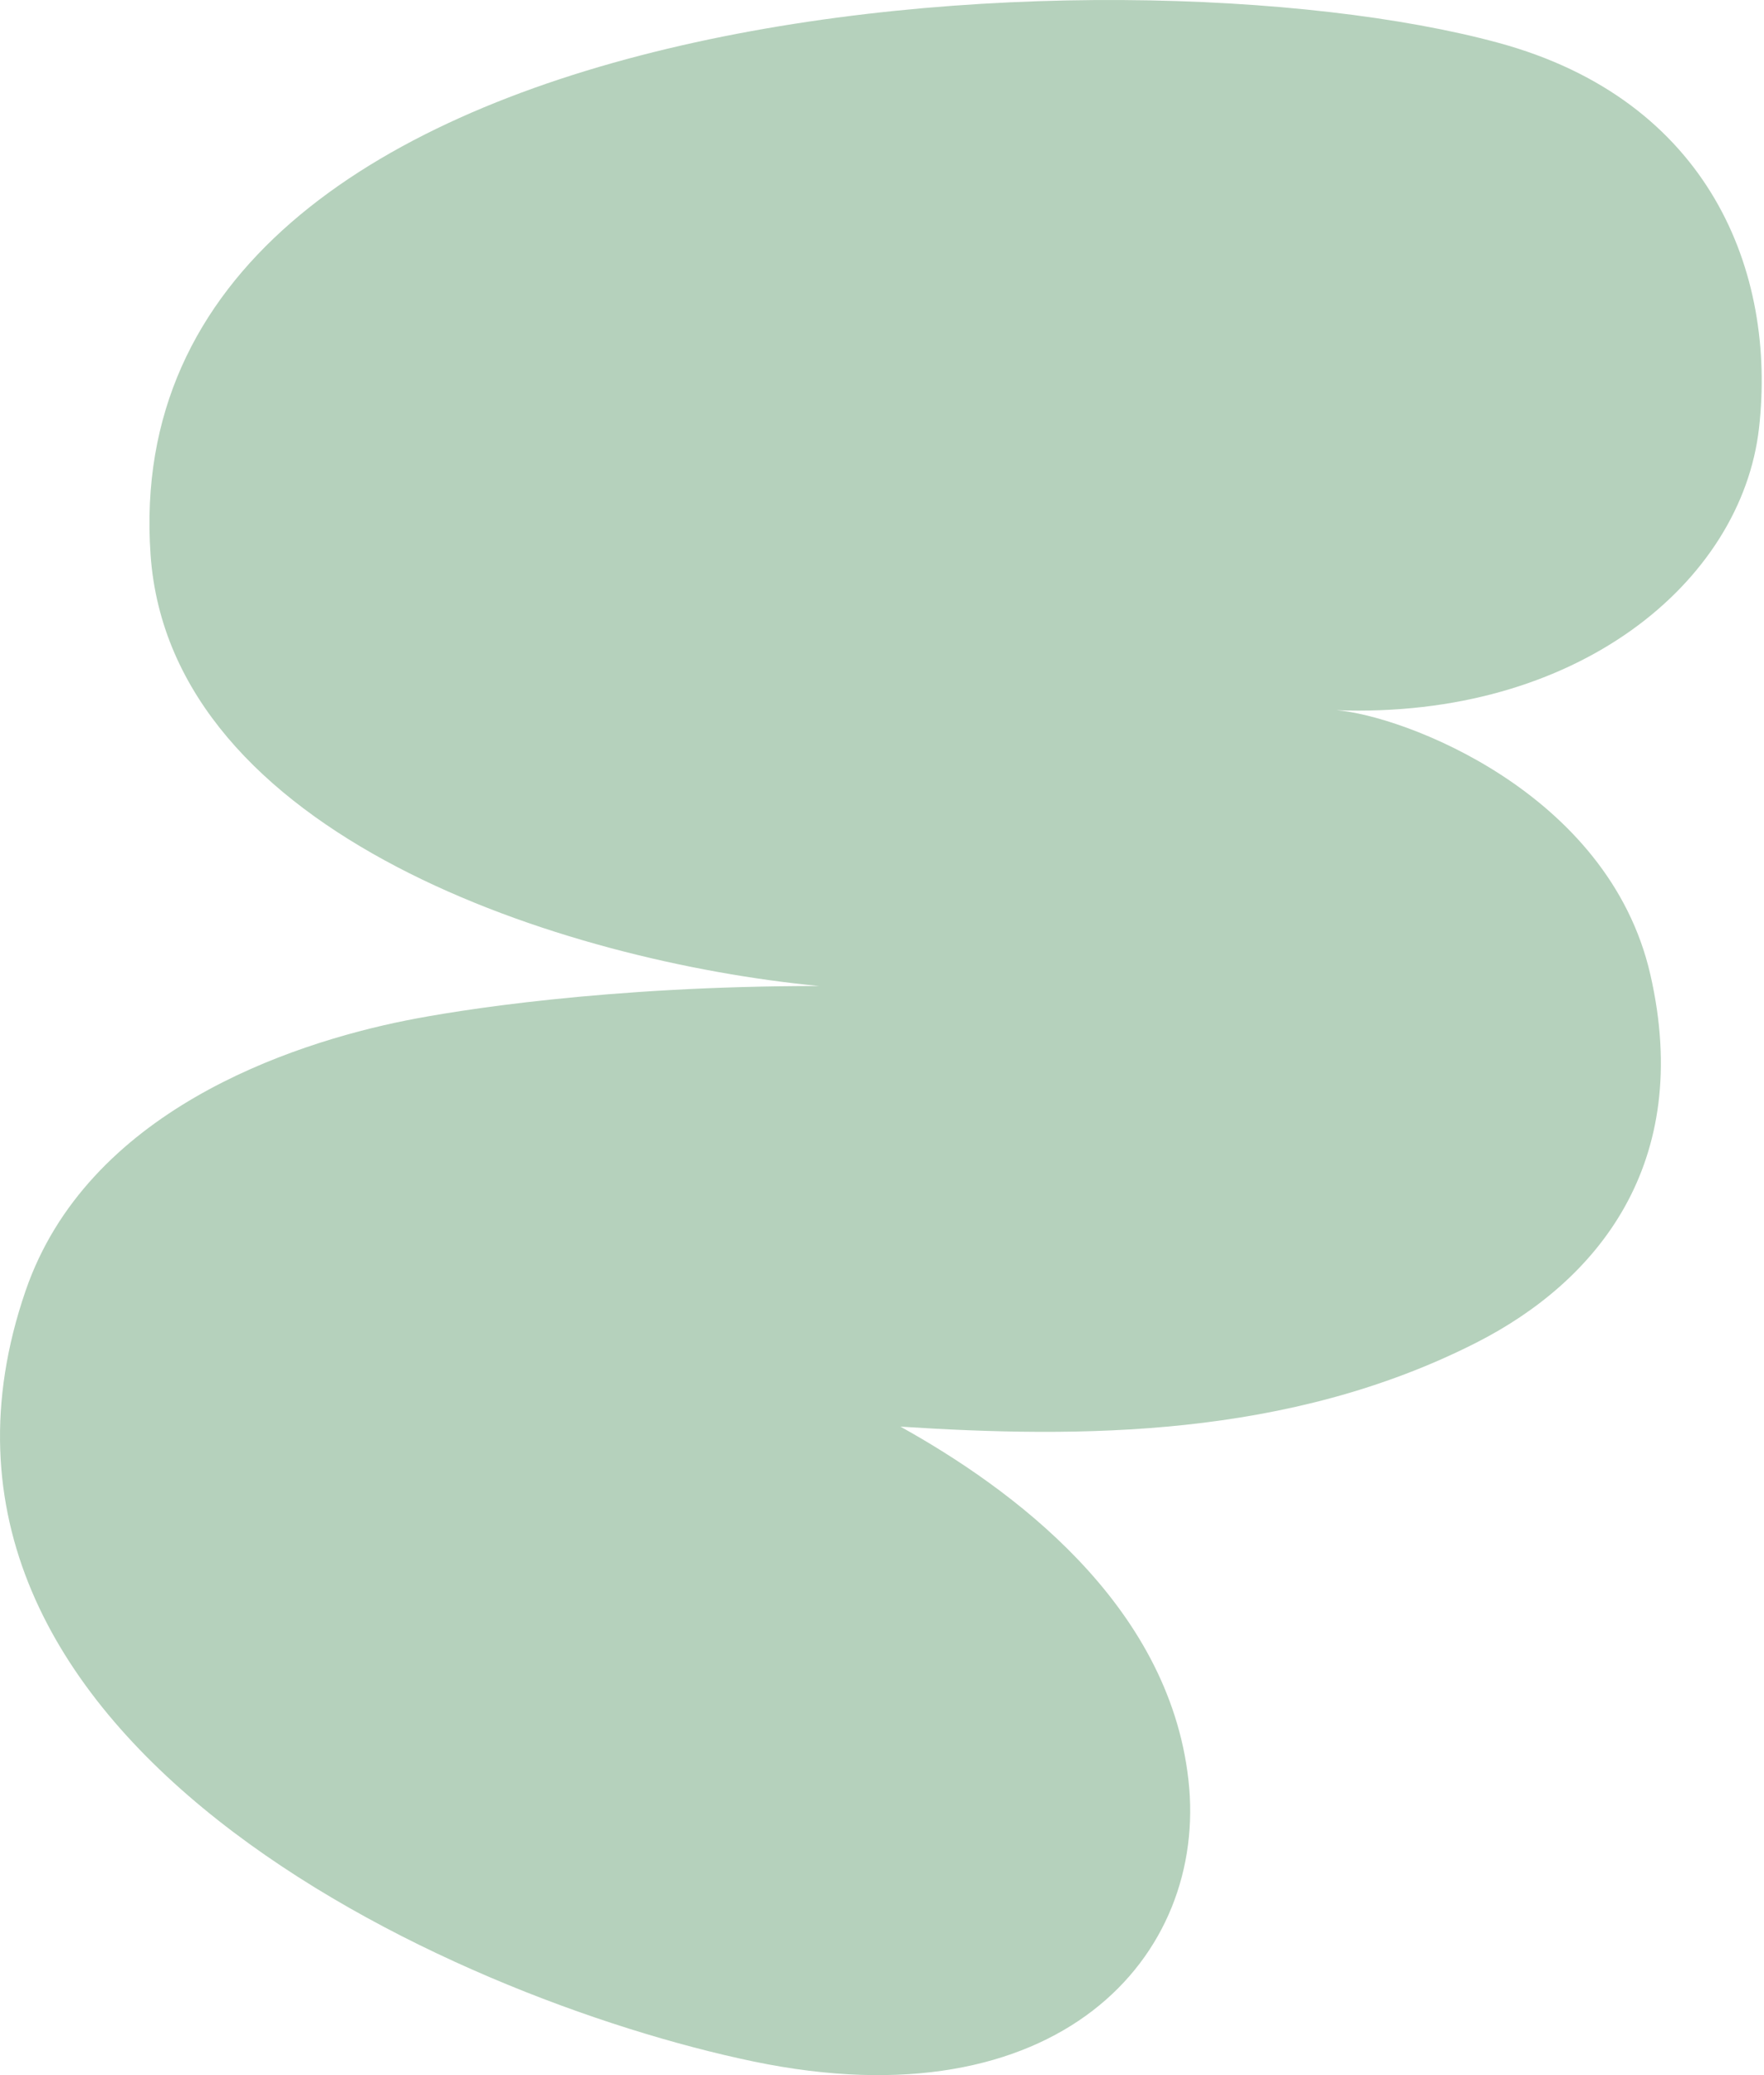 <svg width="34" height="40" viewBox="0 0 34 40" fill="none" xmlns="http://www.w3.org/2000/svg">
<path d="M28.876 0.824C32.961 1.932 34.243 5.258 33.904 8.252C33.567 11.218 30.401 13.861 25.757 13.69C27.021 13.788 31 15.254 31.809 18.784C32.647 22.443 30.773 24.702 28.457 25.88C24.824 27.727 20.812 27.722 17.356 27.5C19.48 28.682 22.522 30.898 22.906 34.306C23.291 37.713 20.393 40.958 14.527 39.738C8.662 38.518 -2.471 33.5 0.493 24.882C1.681 21.426 5.574 20.123 7.824 19.671C8.798 19.476 11.7 19.006 15.784 19.006C10.887 18.535 3.279 16.123 2.902 10.691C2.147 -0.174 21.568 -1.16 28.876 0.824Z" fill="#B5D1BC"/>
</svg>
